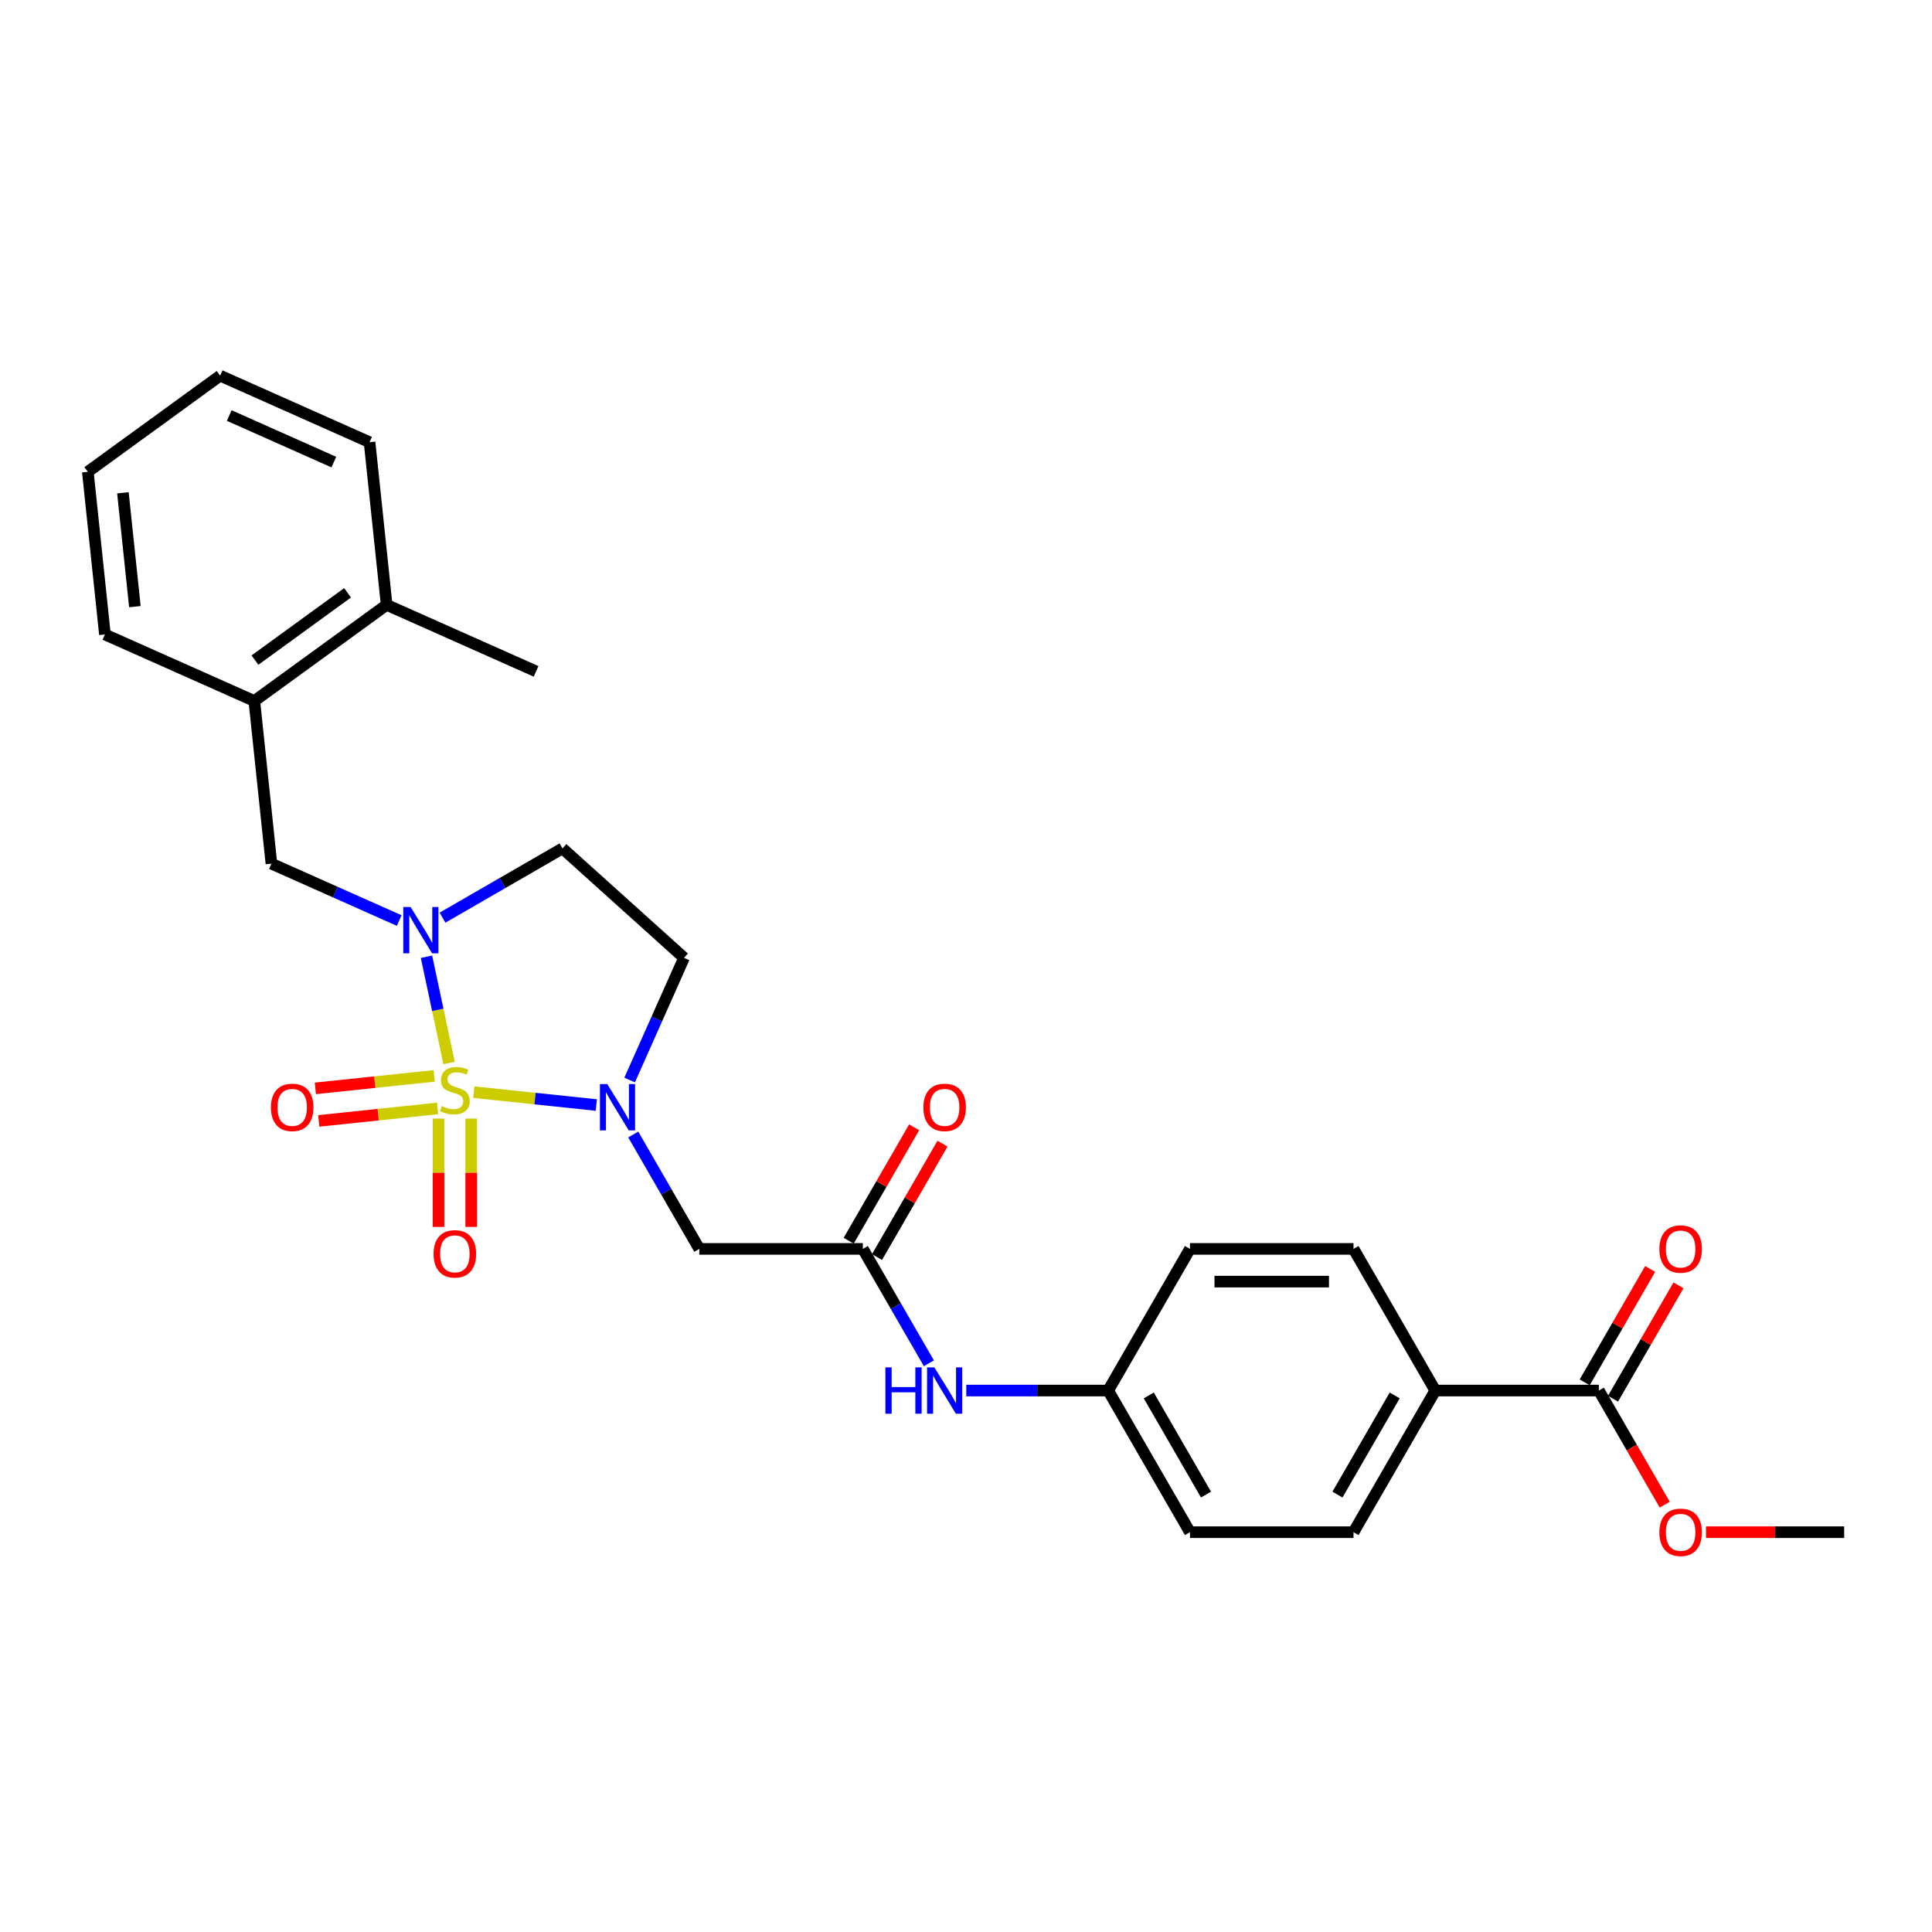 <?xml version='1.0' encoding='iso-8859-1'?>
<svg version='1.1' baseProfile='full'
              xmlns='http://www.w3.org/2000/svg'
                      xmlns:rdkit='http://www.rdkit.org/xml'
                      xmlns:xlink='http://www.w3.org/1999/xlink'
                  xml:space='preserve'
width='1000px' height='1000px' viewBox='0 0 1000 1000'>
<!-- END OF HEADER -->
<rect style='opacity:1.0;fill:#FFFFFF;stroke:none' width='1000' height='1000' x='0' y='0'> </rect>
<path class='bond-0' d='M 245.232,565.295 L 276.946,568.628' style='fill:none;fill-rule:evenodd;stroke:#CCCC00;stroke-width:6px;stroke-linecap:butt;stroke-linejoin:miter;stroke-opacity:1' />
<path class='bond-0' d='M 276.946,568.628 L 308.659,571.962' style='fill:none;fill-rule:evenodd;stroke:#0000FF;stroke-width:6px;stroke-linecap:butt;stroke-linejoin:miter;stroke-opacity:1' />
<path class='bond-1' d='M 232.438,550.195 L 226.594,522.699' style='fill:none;fill-rule:evenodd;stroke:#CCCC00;stroke-width:6px;stroke-linecap:butt;stroke-linejoin:miter;stroke-opacity:1' />
<path class='bond-1' d='M 226.594,522.699 L 220.749,495.202' style='fill:none;fill-rule:evenodd;stroke:#0000FF;stroke-width:6px;stroke-linecap:butt;stroke-linejoin:miter;stroke-opacity:1' />
<path class='bond-7' d='M 226.963,578.978 L 226.963,607.014' style='fill:none;fill-rule:evenodd;stroke:#CCCC00;stroke-width:6px;stroke-linecap:butt;stroke-linejoin:miter;stroke-opacity:1' />
<path class='bond-7' d='M 226.963,607.014 L 226.963,635.05' style='fill:none;fill-rule:evenodd;stroke:#FF0000;stroke-width:6px;stroke-linecap:butt;stroke-linejoin:miter;stroke-opacity:1' />
<path class='bond-7' d='M 243.894,578.978 L 243.894,607.014' style='fill:none;fill-rule:evenodd;stroke:#CCCC00;stroke-width:6px;stroke-linecap:butt;stroke-linejoin:miter;stroke-opacity:1' />
<path class='bond-7' d='M 243.894,607.014 L 243.894,635.05' style='fill:none;fill-rule:evenodd;stroke:#FF0000;stroke-width:6px;stroke-linecap:butt;stroke-linejoin:miter;stroke-opacity:1' />
<path class='bond-8' d='M 224.741,556.876 L 193.984,560.108' style='fill:none;fill-rule:evenodd;stroke:#CCCC00;stroke-width:6px;stroke-linecap:butt;stroke-linejoin:miter;stroke-opacity:1' />
<path class='bond-8' d='M 193.984,560.108 L 163.226,563.341' style='fill:none;fill-rule:evenodd;stroke:#FF0000;stroke-width:6px;stroke-linecap:butt;stroke-linejoin:miter;stroke-opacity:1' />
<path class='bond-8' d='M 226.51,573.714 L 195.753,576.947' style='fill:none;fill-rule:evenodd;stroke:#CCCC00;stroke-width:6px;stroke-linecap:butt;stroke-linejoin:miter;stroke-opacity:1' />
<path class='bond-8' d='M 195.753,576.947 L 164.996,580.18' style='fill:none;fill-rule:evenodd;stroke:#FF0000;stroke-width:6px;stroke-linecap:butt;stroke-linejoin:miter;stroke-opacity:1' />
<path class='bond-2' d='M 327.764,587.217 L 344.857,616.823' style='fill:none;fill-rule:evenodd;stroke:#0000FF;stroke-width:6px;stroke-linecap:butt;stroke-linejoin:miter;stroke-opacity:1' />
<path class='bond-2' d='M 344.857,616.823 L 361.95,646.428' style='fill:none;fill-rule:evenodd;stroke:#000000;stroke-width:6px;stroke-linecap:butt;stroke-linejoin:miter;stroke-opacity:1' />
<path class='bond-5' d='M 325.901,559.01 L 339.978,527.393' style='fill:none;fill-rule:evenodd;stroke:#0000FF;stroke-width:6px;stroke-linecap:butt;stroke-linejoin:miter;stroke-opacity:1' />
<path class='bond-5' d='M 339.978,527.393 L 354.054,495.776' style='fill:none;fill-rule:evenodd;stroke:#000000;stroke-width:6px;stroke-linecap:butt;stroke-linejoin:miter;stroke-opacity:1' />
<path class='bond-4' d='M 206.619,476.468 L 173.555,461.746' style='fill:none;fill-rule:evenodd;stroke:#0000FF;stroke-width:6px;stroke-linecap:butt;stroke-linejoin:miter;stroke-opacity:1' />
<path class='bond-4' d='M 173.555,461.746 L 140.49,447.025' style='fill:none;fill-rule:evenodd;stroke:#000000;stroke-width:6px;stroke-linecap:butt;stroke-linejoin:miter;stroke-opacity:1' />
<path class='bond-6' d='M 229.036,474.987 L 260.089,457.058' style='fill:none;fill-rule:evenodd;stroke:#0000FF;stroke-width:6px;stroke-linecap:butt;stroke-linejoin:miter;stroke-opacity:1' />
<path class='bond-6' d='M 260.089,457.058 L 291.142,439.13' style='fill:none;fill-rule:evenodd;stroke:#000000;stroke-width:6px;stroke-linecap:butt;stroke-linejoin:miter;stroke-opacity:1' />
<path class='bond-3' d='M 361.95,646.428 L 446.606,646.428' style='fill:none;fill-rule:evenodd;stroke:#000000;stroke-width:6px;stroke-linecap:butt;stroke-linejoin:miter;stroke-opacity:1' />
<path class='bond-11' d='M 446.606,646.428 L 463.699,676.034' style='fill:none;fill-rule:evenodd;stroke:#000000;stroke-width:6px;stroke-linecap:butt;stroke-linejoin:miter;stroke-opacity:1' />
<path class='bond-11' d='M 463.699,676.034 L 480.792,705.639' style='fill:none;fill-rule:evenodd;stroke:#0000FF;stroke-width:6px;stroke-linecap:butt;stroke-linejoin:miter;stroke-opacity:1' />
<path class='bond-13' d='M 453.938,650.661 L 470.884,621.31' style='fill:none;fill-rule:evenodd;stroke:#000000;stroke-width:6px;stroke-linecap:butt;stroke-linejoin:miter;stroke-opacity:1' />
<path class='bond-13' d='M 470.884,621.31 L 487.83,591.958' style='fill:none;fill-rule:evenodd;stroke:#FF0000;stroke-width:6px;stroke-linecap:butt;stroke-linejoin:miter;stroke-opacity:1' />
<path class='bond-13' d='M 439.275,642.196 L 456.221,612.844' style='fill:none;fill-rule:evenodd;stroke:#000000;stroke-width:6px;stroke-linecap:butt;stroke-linejoin:miter;stroke-opacity:1' />
<path class='bond-13' d='M 456.221,612.844 L 473.167,583.493' style='fill:none;fill-rule:evenodd;stroke:#FF0000;stroke-width:6px;stroke-linecap:butt;stroke-linejoin:miter;stroke-opacity:1' />
<path class='bond-10' d='M 140.49,447.025 L 131.641,362.832' style='fill:none;fill-rule:evenodd;stroke:#000000;stroke-width:6px;stroke-linecap:butt;stroke-linejoin:miter;stroke-opacity:1' />
<path class='bond-28' d='M 354.054,495.776 L 291.142,439.13' style='fill:none;fill-rule:evenodd;stroke:#000000;stroke-width:6px;stroke-linecap:butt;stroke-linejoin:miter;stroke-opacity:1' />
<path class='bond-9' d='M 827.561,719.743 L 742.904,719.743' style='fill:none;fill-rule:evenodd;stroke:#000000;stroke-width:6px;stroke-linecap:butt;stroke-linejoin:miter;stroke-opacity:1' />
<path class='bond-14' d='M 834.892,723.976 L 851.838,694.624' style='fill:none;fill-rule:evenodd;stroke:#000000;stroke-width:6px;stroke-linecap:butt;stroke-linejoin:miter;stroke-opacity:1' />
<path class='bond-14' d='M 851.838,694.624 L 868.784,665.273' style='fill:none;fill-rule:evenodd;stroke:#FF0000;stroke-width:6px;stroke-linecap:butt;stroke-linejoin:miter;stroke-opacity:1' />
<path class='bond-14' d='M 820.229,715.51 L 837.175,686.159' style='fill:none;fill-rule:evenodd;stroke:#000000;stroke-width:6px;stroke-linecap:butt;stroke-linejoin:miter;stroke-opacity:1' />
<path class='bond-14' d='M 837.175,686.159 L 854.121,656.807' style='fill:none;fill-rule:evenodd;stroke:#FF0000;stroke-width:6px;stroke-linecap:butt;stroke-linejoin:miter;stroke-opacity:1' />
<path class='bond-19' d='M 827.561,719.743 L 844.614,749.281' style='fill:none;fill-rule:evenodd;stroke:#000000;stroke-width:6px;stroke-linecap:butt;stroke-linejoin:miter;stroke-opacity:1' />
<path class='bond-19' d='M 844.614,749.281 L 861.668,778.819' style='fill:none;fill-rule:evenodd;stroke:#FF0000;stroke-width:6px;stroke-linecap:butt;stroke-linejoin:miter;stroke-opacity:1' />
<path class='bond-15' d='M 131.641,362.832 L 200.13,313.073' style='fill:none;fill-rule:evenodd;stroke:#000000;stroke-width:6px;stroke-linecap:butt;stroke-linejoin:miter;stroke-opacity:1' />
<path class='bond-15' d='M 131.962,341.671 L 179.904,306.839' style='fill:none;fill-rule:evenodd;stroke:#000000;stroke-width:6px;stroke-linecap:butt;stroke-linejoin:miter;stroke-opacity:1' />
<path class='bond-22' d='M 131.641,362.832 L 54.304,328.4' style='fill:none;fill-rule:evenodd;stroke:#000000;stroke-width:6px;stroke-linecap:butt;stroke-linejoin:miter;stroke-opacity:1' />
<path class='bond-18' d='M 500.143,719.743 L 536.867,719.743' style='fill:none;fill-rule:evenodd;stroke:#0000FF;stroke-width:6px;stroke-linecap:butt;stroke-linejoin:miter;stroke-opacity:1' />
<path class='bond-18' d='M 536.867,719.743 L 573.591,719.743' style='fill:none;fill-rule:evenodd;stroke:#000000;stroke-width:6px;stroke-linecap:butt;stroke-linejoin:miter;stroke-opacity:1' />
<path class='bond-12' d='M 742.904,719.743 L 700.576,793.058' style='fill:none;fill-rule:evenodd;stroke:#000000;stroke-width:6px;stroke-linecap:butt;stroke-linejoin:miter;stroke-opacity:1' />
<path class='bond-12' d='M 721.892,722.275 L 692.262,773.595' style='fill:none;fill-rule:evenodd;stroke:#000000;stroke-width:6px;stroke-linecap:butt;stroke-linejoin:miter;stroke-opacity:1' />
<path class='bond-30' d='M 742.904,719.743 L 700.576,646.428' style='fill:none;fill-rule:evenodd;stroke:#000000;stroke-width:6px;stroke-linecap:butt;stroke-linejoin:miter;stroke-opacity:1' />
<path class='bond-23' d='M 200.13,313.073 L 277.467,347.505' style='fill:none;fill-rule:evenodd;stroke:#000000;stroke-width:6px;stroke-linecap:butt;stroke-linejoin:miter;stroke-opacity:1' />
<path class='bond-24' d='M 200.13,313.073 L 191.281,228.88' style='fill:none;fill-rule:evenodd;stroke:#000000;stroke-width:6px;stroke-linecap:butt;stroke-linejoin:miter;stroke-opacity:1' />
<path class='bond-16' d='M 700.576,793.058 L 615.919,793.058' style='fill:none;fill-rule:evenodd;stroke:#000000;stroke-width:6px;stroke-linecap:butt;stroke-linejoin:miter;stroke-opacity:1' />
<path class='bond-17' d='M 700.576,646.428 L 615.919,646.428' style='fill:none;fill-rule:evenodd;stroke:#000000;stroke-width:6px;stroke-linecap:butt;stroke-linejoin:miter;stroke-opacity:1' />
<path class='bond-17' d='M 687.877,663.36 L 628.618,663.36' style='fill:none;fill-rule:evenodd;stroke:#000000;stroke-width:6px;stroke-linecap:butt;stroke-linejoin:miter;stroke-opacity:1' />
<path class='bond-20' d='M 573.591,719.743 L 615.919,646.428' style='fill:none;fill-rule:evenodd;stroke:#000000;stroke-width:6px;stroke-linecap:butt;stroke-linejoin:miter;stroke-opacity:1' />
<path class='bond-21' d='M 573.591,719.743 L 615.919,793.058' style='fill:none;fill-rule:evenodd;stroke:#000000;stroke-width:6px;stroke-linecap:butt;stroke-linejoin:miter;stroke-opacity:1' />
<path class='bond-21' d='M 594.603,722.275 L 624.233,773.595' style='fill:none;fill-rule:evenodd;stroke:#000000;stroke-width:6px;stroke-linecap:butt;stroke-linejoin:miter;stroke-opacity:1' />
<path class='bond-25' d='M 883.011,793.058 L 918.778,793.058' style='fill:none;fill-rule:evenodd;stroke:#FF0000;stroke-width:6px;stroke-linecap:butt;stroke-linejoin:miter;stroke-opacity:1' />
<path class='bond-25' d='M 918.778,793.058 L 954.545,793.058' style='fill:none;fill-rule:evenodd;stroke:#000000;stroke-width:6px;stroke-linecap:butt;stroke-linejoin:miter;stroke-opacity:1' />
<path class='bond-26' d='M 54.304,328.4 L 45.455,244.207' style='fill:none;fill-rule:evenodd;stroke:#000000;stroke-width:6px;stroke-linecap:butt;stroke-linejoin:miter;stroke-opacity:1' />
<path class='bond-26' d='M 69.815,314.001 L 63.62,255.066' style='fill:none;fill-rule:evenodd;stroke:#000000;stroke-width:6px;stroke-linecap:butt;stroke-linejoin:miter;stroke-opacity:1' />
<path class='bond-29' d='M 191.281,228.88 L 113.943,194.447' style='fill:none;fill-rule:evenodd;stroke:#000000;stroke-width:6px;stroke-linecap:butt;stroke-linejoin:miter;stroke-opacity:1' />
<path class='bond-29' d='M 172.793,239.182 L 118.657,215.079' style='fill:none;fill-rule:evenodd;stroke:#000000;stroke-width:6px;stroke-linecap:butt;stroke-linejoin:miter;stroke-opacity:1' />
<path class='bond-27' d='M 45.455,244.207 L 113.943,194.447' style='fill:none;fill-rule:evenodd;stroke:#000000;stroke-width:6px;stroke-linecap:butt;stroke-linejoin:miter;stroke-opacity:1' />
<path  class='atom-0' d='M 228.656 572.493
Q 228.927 572.595, 230.045 573.069
Q 231.162 573.543, 232.381 573.848
Q 233.634 574.119, 234.853 574.119
Q 237.122 574.119, 238.443 573.035
Q 239.763 571.918, 239.763 569.987
Q 239.763 568.667, 239.086 567.854
Q 238.443 567.041, 237.427 566.601
Q 236.411 566.161, 234.718 565.653
Q 232.584 565.01, 231.298 564.4
Q 230.045 563.791, 229.13 562.504
Q 228.25 561.217, 228.25 559.05
Q 228.25 556.036, 230.282 554.174
Q 232.347 552.311, 236.411 552.311
Q 239.188 552.311, 242.337 553.632
L 241.558 556.239
Q 238.68 555.054, 236.512 555.054
Q 234.176 555.054, 232.889 556.036
Q 231.602 556.984, 231.636 558.643
Q 231.636 559.93, 232.28 560.709
Q 232.957 561.488, 233.905 561.928
Q 234.887 562.368, 236.512 562.876
Q 238.68 563.554, 239.966 564.231
Q 241.253 564.908, 242.167 566.296
Q 243.116 567.651, 243.116 569.987
Q 243.116 573.306, 240.881 575.101
Q 238.68 576.862, 234.989 576.862
Q 232.855 576.862, 231.23 576.387
Q 229.638 575.947, 227.742 575.168
L 228.656 572.493
' fill='#CCCC00'/>
<path  class='atom-1' d='M 314.322 561.126
L 322.178 573.825
Q 322.957 575.078, 324.21 577.347
Q 325.463 579.615, 325.531 579.751
L 325.531 561.126
L 328.714 561.126
L 328.714 585.101
L 325.429 585.101
L 316.997 571.217
Q 316.015 569.592, 314.965 567.73
Q 313.95 565.867, 313.645 565.291
L 313.645 585.101
L 310.529 585.101
L 310.529 561.126
L 314.322 561.126
' fill='#0000FF'/>
<path  class='atom-2' d='M 212.528 469.471
L 220.384 482.169
Q 221.163 483.422, 222.416 485.691
Q 223.669 487.96, 223.737 488.095
L 223.737 469.471
L 226.92 469.471
L 226.92 493.445
L 223.635 493.445
L 215.203 479.562
Q 214.221 477.936, 213.172 476.074
Q 212.156 474.212, 211.851 473.636
L 211.851 493.445
L 208.736 493.445
L 208.736 469.471
L 212.528 469.471
' fill='#0000FF'/>
<path  class='atom-8' d='M 224.423 648.989
Q 224.423 643.232, 227.268 640.015
Q 230.112 636.798, 235.429 636.798
Q 240.745 636.798, 243.59 640.015
Q 246.434 643.232, 246.434 648.989
Q 246.434 654.813, 243.556 658.132
Q 240.678 661.416, 235.429 661.416
Q 230.146 661.416, 227.268 658.132
Q 224.423 654.847, 224.423 648.989
M 235.429 658.707
Q 239.086 658.707, 241.05 656.269
Q 243.048 653.797, 243.048 648.989
Q 243.048 644.282, 241.05 641.912
Q 239.086 639.507, 235.429 639.507
Q 231.772 639.507, 229.774 641.878
Q 227.81 644.248, 227.81 648.989
Q 227.81 653.831, 229.774 656.269
Q 231.772 658.707, 235.429 658.707
' fill='#FF0000'/>
<path  class='atom-9' d='M 140.231 573.181
Q 140.231 567.425, 143.075 564.208
Q 145.92 560.991, 151.236 560.991
Q 156.552 560.991, 159.397 564.208
Q 162.241 567.425, 162.241 573.181
Q 162.241 579.006, 159.363 582.324
Q 156.485 585.609, 151.236 585.609
Q 145.953 585.609, 143.075 582.324
Q 140.231 579.04, 140.231 573.181
M 151.236 582.9
Q 154.893 582.9, 156.857 580.462
Q 158.855 577.99, 158.855 573.181
Q 158.855 568.475, 156.857 566.104
Q 154.893 563.7, 151.236 563.7
Q 147.579 563.7, 145.581 566.07
Q 143.617 568.441, 143.617 573.181
Q 143.617 578.024, 145.581 580.462
Q 147.579 582.9, 151.236 582.9
' fill='#FF0000'/>
<path  class='atom-12' d='M 458.272 707.756
L 461.523 707.756
L 461.523 717.948
L 473.781 717.948
L 473.781 707.756
L 477.032 707.756
L 477.032 731.73
L 473.781 731.73
L 473.781 720.657
L 461.523 720.657
L 461.523 731.73
L 458.272 731.73
L 458.272 707.756
' fill='#0000FF'/>
<path  class='atom-12' d='M 483.635 707.756
L 491.491 720.454
Q 492.27 721.707, 493.523 723.976
Q 494.776 726.245, 494.844 726.38
L 494.844 707.756
L 498.027 707.756
L 498.027 731.73
L 494.742 731.73
L 486.31 717.847
Q 485.328 716.221, 484.278 714.359
Q 483.263 712.496, 482.958 711.921
L 482.958 731.73
L 479.842 731.73
L 479.842 707.756
L 483.635 707.756
' fill='#0000FF'/>
<path  class='atom-14' d='M 477.929 573.181
Q 477.929 567.425, 480.774 564.208
Q 483.618 560.991, 488.935 560.991
Q 494.251 560.991, 497.095 564.208
Q 499.94 567.425, 499.94 573.181
Q 499.94 579.006, 497.062 582.324
Q 494.183 585.609, 488.935 585.609
Q 483.652 585.609, 480.774 582.324
Q 477.929 579.04, 477.929 573.181
M 488.935 582.9
Q 492.592 582.9, 494.556 580.462
Q 496.554 577.99, 496.554 573.181
Q 496.554 568.475, 494.556 566.104
Q 492.592 563.7, 488.935 563.7
Q 485.277 563.7, 483.28 566.07
Q 481.316 568.441, 481.316 573.181
Q 481.316 578.024, 483.28 580.462
Q 485.277 582.9, 488.935 582.9
' fill='#FF0000'/>
<path  class='atom-15' d='M 858.884 646.496
Q 858.884 640.739, 861.728 637.523
Q 864.573 634.306, 869.889 634.306
Q 875.205 634.306, 878.05 637.523
Q 880.894 640.739, 880.894 646.496
Q 880.894 652.32, 878.016 655.639
Q 875.138 658.924, 869.889 658.924
Q 864.606 658.924, 861.728 655.639
Q 858.884 652.354, 858.884 646.496
M 869.889 656.215
Q 873.546 656.215, 875.51 653.777
Q 877.508 651.305, 877.508 646.496
Q 877.508 641.789, 875.51 639.419
Q 873.546 637.015, 869.889 637.015
Q 866.232 637.015, 864.234 639.385
Q 862.27 641.755, 862.27 646.496
Q 862.27 651.338, 864.234 653.777
Q 866.232 656.215, 869.889 656.215
' fill='#FF0000'/>
<path  class='atom-20' d='M 858.884 793.126
Q 858.884 787.369, 861.728 784.152
Q 864.573 780.935, 869.889 780.935
Q 875.205 780.935, 878.05 784.152
Q 880.894 787.369, 880.894 793.126
Q 880.894 798.95, 878.016 802.268
Q 875.138 805.553, 869.889 805.553
Q 864.606 805.553, 861.728 802.268
Q 858.884 798.984, 858.884 793.126
M 869.889 802.844
Q 873.546 802.844, 875.51 800.406
Q 877.508 797.934, 877.508 793.126
Q 877.508 788.419, 875.51 786.048
Q 873.546 783.644, 869.889 783.644
Q 866.232 783.644, 864.234 786.014
Q 862.27 788.385, 862.27 793.126
Q 862.27 797.968, 864.234 800.406
Q 866.232 802.844, 869.889 802.844
' fill='#FF0000'/>
</svg>
